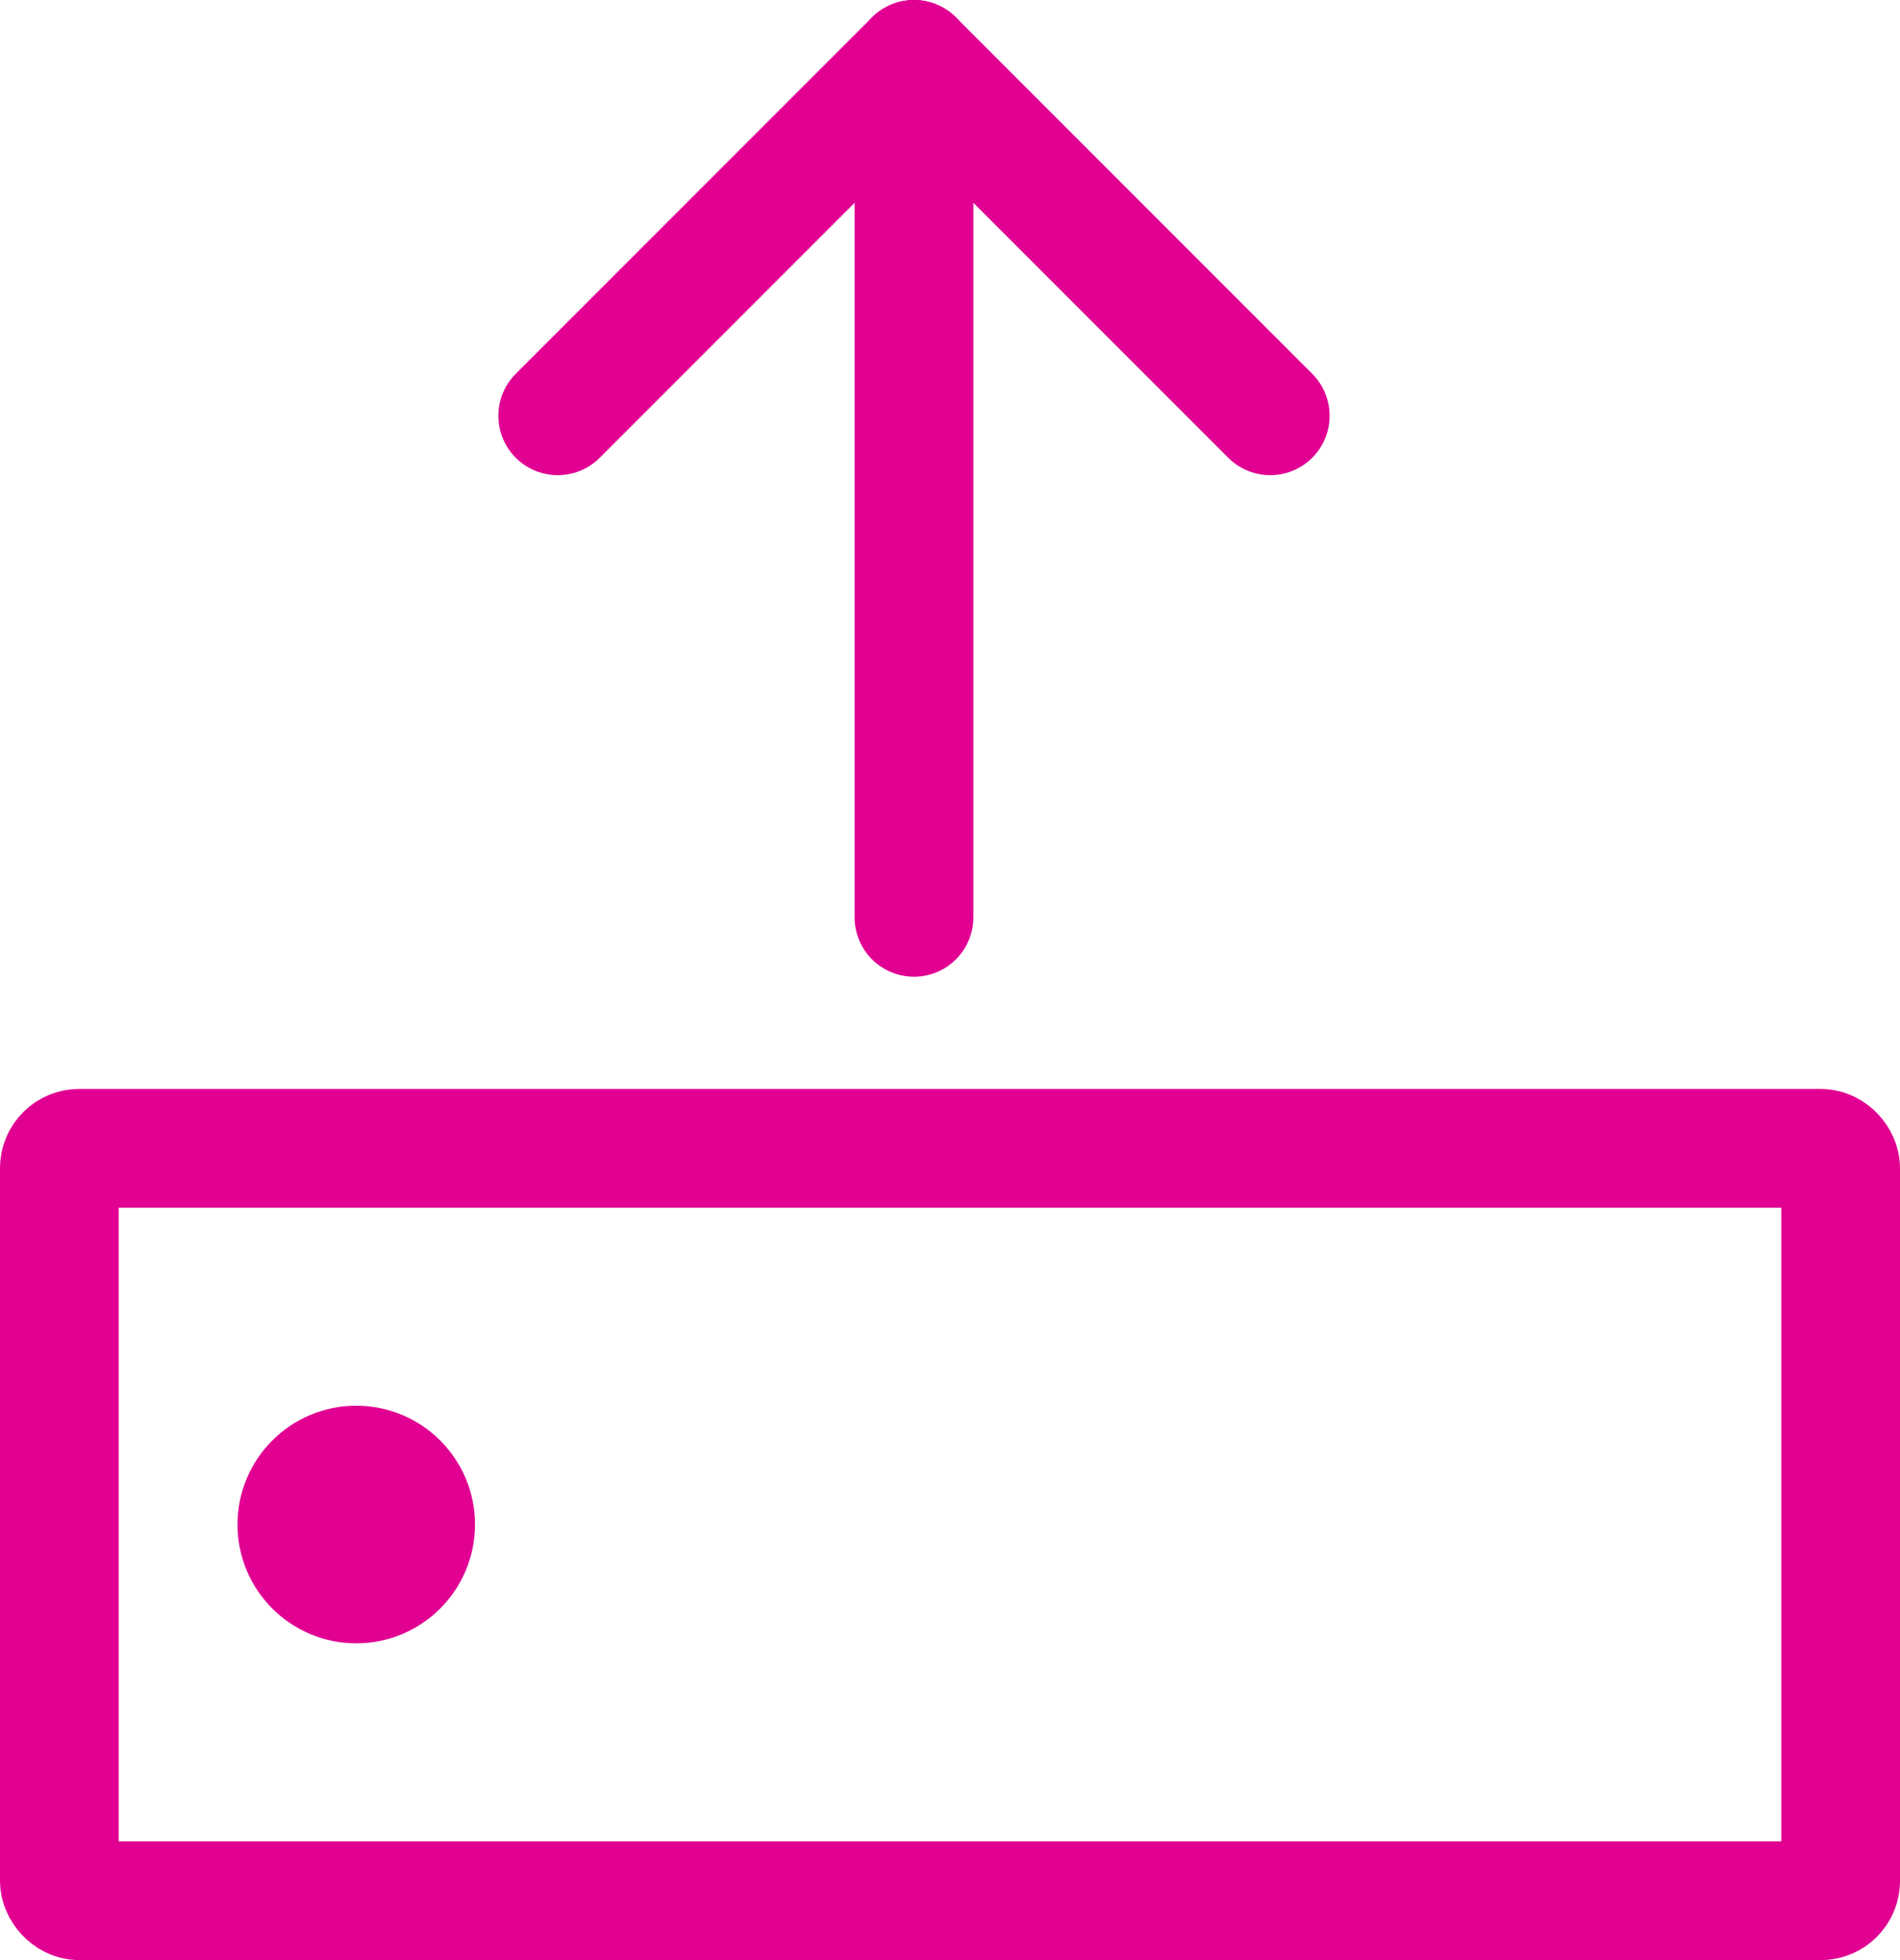 <svg xmlns="http://www.w3.org/2000/svg" width="24" height="24.75" viewBox="0 0 24 24.75"><defs><style>.a,.c,.e{fill:none;}.a,.c{stroke:#E10092;stroke-linecap:round;stroke-width:1.5px;}.b{fill:#E10092;}.c{stroke-linejoin:round;}.d{stroke:none;}</style></defs><g transform="translate(-354 -1071.25)"><g class="a" transform="translate(354 1085)"><rect class="d" width="24" height="11" rx="1"/><rect class="e" x="0.75" y="0.75" width="22.5" height="9.5" rx="0.25"/></g><circle class="b" cx="1.5" cy="1.5" r="1.5" transform="translate(357 1089)"/><g transform="translate(-24 -8)"><path class="c" d="M18,18.333V7.5" transform="translate(371.545 1072.5)"/><path class="c" d="M7.5,12,12,7.5,16.5,12" transform="translate(377.545 1072.5)"/></g></g></svg>